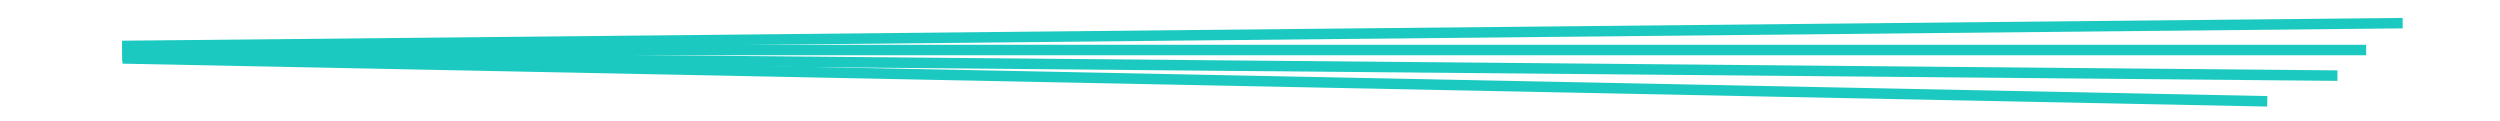 <?xml version="1.0" encoding="utf-8"?>
<!-- Generator: Adobe Illustrator 16.0.0, SVG Export Plug-In . SVG Version: 6.00 Build 0)  -->
<!DOCTYPE svg PUBLIC "-//W3C//DTD SVG 1.1//EN" "http://www.w3.org/Graphics/SVG/1.1/DTD/svg11.dtd">
<svg version="1.1" id="Layer_1" xmlns:x="http://ns.adobe.com/Extensibility/1.0/" xmlns:i="http://ns.adobe.com/AdobeIllustrator/10.0/" xmlns:graph="http://ns.adobe.com/Graphs/1.0/"
	 xmlns="http://www.w3.org/2000/svg" xmlns:xlink="http://www.w3.org/1999/xlink" x="0px" y="0px" width="150px" height="7.25px"
	 viewBox="0 0 150 7.25" enable-background="new 0 0 150 7.25" xml:space="preserve">
<g>
	
		<rect x="75.436" y="-66.348" transform="matrix(0.01 1 -1 0.01 77.054 -73.698)" fill="#1BC9C1" width="0.628" height="136.834"/>
	<rect x="7.333" y="2.687" fill="#1BC9C1" width="134.637" height="0.628"/>
	<rect x="7.333" y="3.613" transform="matrix(1 0.009 -0.009 1 0.038 -0.652)" fill="#1BC9C1" width="132.912" height="0.629"/>
	
		<rect x="7.334" y="4.491" transform="matrix(1 0.02 -0.02 1 0.112 -1.447)" fill="#1BC9C1" width="128.687" height="0.629"/>
</g>
<g>
</g>
<g>
</g>
<g>
</g>
<g>
</g>
<g>
</g>
<g>
</g>
<g>
</g>
<g>
</g>
<g>
</g>
<g>
</g>
<g>
</g>
<g>
</g>
<g>
</g>
<g>
</g>
<g>
</g>
</svg>
